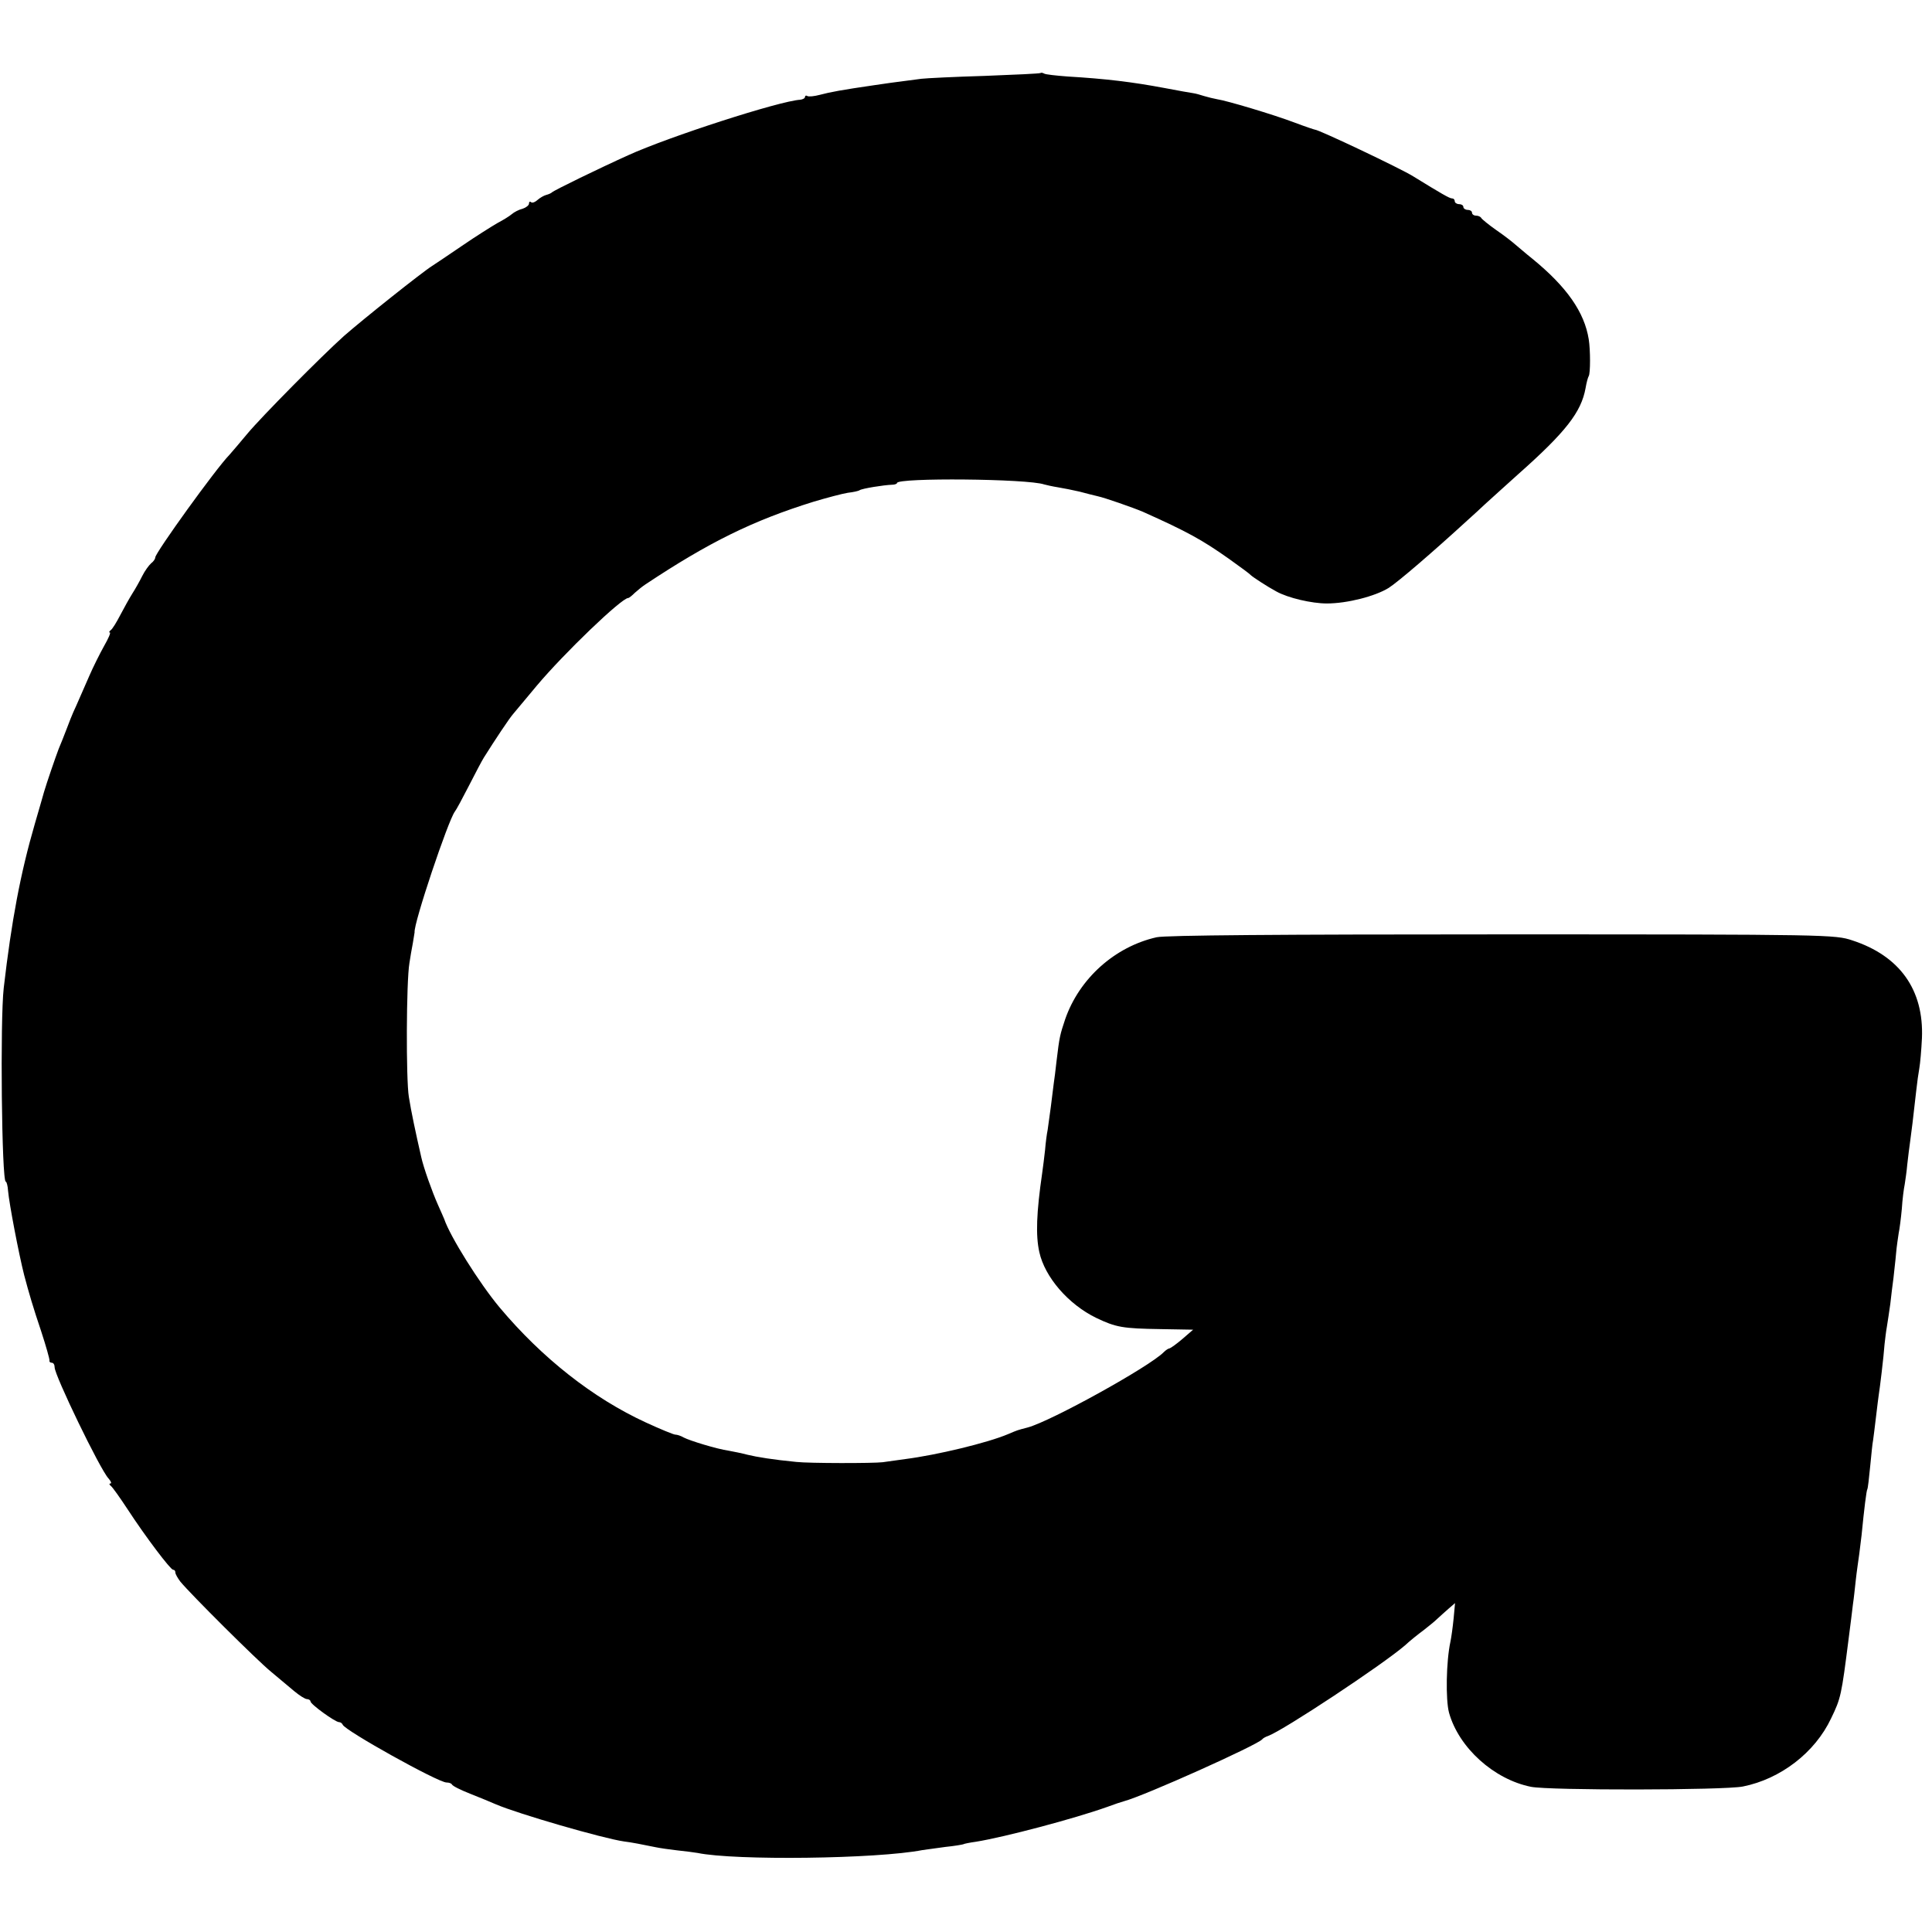 <?xml version="1.0" standalone="no"?>
<!DOCTYPE svg PUBLIC "-//W3C//DTD SVG 20010904//EN"
 "http://www.w3.org/TR/2001/REC-SVG-20010904/DTD/svg10.dtd">
<svg version="1.0" xmlns="http://www.w3.org/2000/svg"
 width="672pt" height="672pt" viewBox="0 0 672 672"
 preserveAspectRatio="xMidYMid meet">
<g transform="translate(0,672) scale(0.1,-0.1)"
fill="#000000" stroke="none">
<path d="M3619 6466 c-2 -2 -89 -6 -194 -10 -104 -3 -203 -8 -220 -10 -102
-13 -128 -17 -162 -22 -117 -17 -154 -24 -192 -34 -19 -5 -38 -7 -43 -4 -4 3
-8 1 -8 -3 0 -5 -8 -9 -17 -10 -71 -4 -458 -129 -598 -193 -100 -45 -260 -123
-265 -129 -3 -3 -12 -7 -20 -9 -8 -2 -22 -10 -31 -18 -9 -8 -19 -11 -22 -7 -4
3 -7 1 -7 -5 0 -6 -10 -14 -22 -18 -13 -3 -30 -12 -38 -19 -8 -7 -31 -21 -50
-31 -19 -11 -75 -46 -123 -79 -48 -33 -95 -64 -104 -70 -35 -22 -241 -186
-307 -244 -79 -71 -286 -280 -336 -340 -25 -30 -53 -63 -62 -73 -47 -48 -258
-341 -258 -357 0 -5 -6 -14 -14 -20 -8 -7 -22 -26 -31 -44 -9 -18 -24 -45 -35
-62 -10 -16 -29 -50 -42 -75 -13 -25 -27 -48 -33 -52 -5 -4 -7 -8 -3 -8 4 0
-5 -21 -20 -47 -15 -27 -38 -73 -51 -103 -13 -30 -34 -77 -46 -105 -13 -27
-28 -66 -35 -85 -7 -19 -19 -48 -26 -65 -10 -26 -42 -119 -51 -150 -1 -5 -16
-55 -32 -111 -50 -172 -81 -337 -108 -570 -13 -112 -7 -674 7 -674 3 0 7 -15
8 -32 4 -45 37 -218 56 -293 16 -61 32 -115 59 -195 17 -52 30 -98 29 -102 -1
-5 3 -8 8 -8 6 0 10 -7 10 -16 0 -28 157 -353 187 -386 9 -10 12 -18 7 -18 -5
0 -4 -4 1 -8 6 -4 32 -41 59 -82 62 -95 149 -210 158 -210 5 0 8 -4 8 -10 0
-5 8 -19 17 -31 35 -43 269 -276 316 -314 26 -22 62 -52 80 -67 18 -15 38 -28
45 -28 6 0 12 -4 12 -8 0 -10 86 -72 99 -72 5 0 11 -4 13 -9 7 -20 332 -201
361 -201 9 0 17 -3 19 -7 2 -5 30 -19 63 -32 33 -13 74 -30 90 -37 77 -33 370
-118 445 -129 26 -3 66 -11 110 -20 14 -3 48 -8 75 -11 28 -3 60 -7 71 -9 130
-27 624 -21 783 10 13 2 49 7 80 11 31 3 58 8 61 9 3 2 23 6 45 9 99 16 341
80 456 121 24 9 51 18 59 20 71 19 463 195 480 215 3 4 12 9 21 12 54 20 397
247 476 315 17 16 46 39 65 53 18 14 40 32 48 40 9 8 26 24 39 35 l22 19 -5
-54 c-3 -30 -8 -66 -11 -80 -15 -69 -17 -202 -5 -247 34 -122 156 -232 285
-258 65 -13 672 -12 737 1 131 26 251 118 307 237 34 70 36 80 61 277 6 47 13
101 15 120 3 19 7 58 10 85 3 28 9 68 12 90 3 22 6 51 8 65 9 92 17 156 20
160 2 3 6 39 10 80 4 41 8 82 10 90 1 8 6 44 10 80 4 36 9 72 10 80 3 17 17
131 20 175 2 17 5 44 8 60 3 17 8 53 12 80 3 28 8 68 11 90 2 22 7 60 9 85 2
25 7 56 9 70 3 14 8 52 11 85 2 33 7 71 10 85 2 14 7 45 9 70 3 25 7 61 10 80
5 35 10 77 21 175 3 28 8 64 11 80 3 17 7 63 9 104 7 168 -77 286 -242 340
-60 20 -80 21 -1217 21 -780 0 -1171 -3 -1203 -10 -146 -33 -269 -144 -318
-285 -18 -54 -20 -61 -30 -145 -3 -30 -8 -66 -10 -80 -2 -14 -6 -50 -10 -80
-4 -30 -9 -66 -11 -80 -3 -14 -7 -45 -9 -70 -3 -25 -7 -61 -10 -80 -20 -138
-23 -217 -10 -275 19 -87 101 -182 198 -229 69 -33 92 -37 225 -39 l112 -2
-37 -32 c-21 -18 -41 -32 -45 -33 -4 0 -13 -6 -20 -13 -50 -51 -392 -240 -473
-262 -38 -10 -35 -9 -68 -23 -73 -31 -249 -73 -358 -87 -30 -4 -65 -9 -79 -11
-33 -4 -255 -4 -300 1 -82 8 -137 17 -170 25 -19 5 -48 11 -65 14 -42 6 -136
35 -157 46 -10 6 -23 10 -29 10 -6 0 -52 19 -102 42 -185 85 -362 225 -509
400 -71 85 -173 248 -193 308 -1 3 -11 25 -22 50 -20 45 -50 129 -58 166 -19
83 -35 158 -43 209 -10 60 -9 400 2 465 3 19 8 51 12 70 3 19 6 36 6 37 -4 30
117 390 140 420 5 6 27 47 49 90 22 43 45 87 52 98 37 59 90 139 103 153 8 10
44 53 81 97 95 113 295 305 318 305 3 0 13 8 23 18 10 9 27 23 38 30 220 146
372 221 584 287 47 14 100 28 119 31 18 2 37 6 41 9 9 6 84 18 113 19 9 0 17
3 17 6 0 19 455 15 512 -5 7 -2 29 -7 48 -10 19 -3 53 -10 75 -15 22 -6 50
-13 63 -16 24 -5 124 -40 157 -54 156 -70 205 -97 300 -164 39 -28 72 -52 75
-56 7 -7 59 -41 89 -57 41 -23 124 -42 176 -42 71 0 168 25 215 54 33 21 155
126 275 236 17 15 44 40 61 56 17 15 68 62 114 103 167 148 220 217 235 300 3
18 8 37 11 42 6 9 6 91 0 128 -15 94 -76 182 -196 280 -24 19 -50 42 -60 50
-9 8 -38 31 -66 50 -27 19 -50 38 -52 42 -2 4 -10 8 -18 8 -8 0 -14 5 -14 10
0 6 -7 10 -15 10 -8 0 -15 5 -15 10 0 6 -7 10 -15 10 -8 0 -15 5 -15 10 0 6
-4 10 -10 10 -8 0 -36 16 -135 77 -45 28 -328 162 -341 162 -2 0 -35 11 -72
25 -74 28 -235 76 -269 81 -11 2 -32 7 -45 11 -12 4 -30 9 -38 10 -8 1 -53 9
-100 18 -112 21 -203 32 -337 40 -40 3 -76 7 -81 10 -5 3 -11 4 -13 2z"/>
</g>
</svg>
